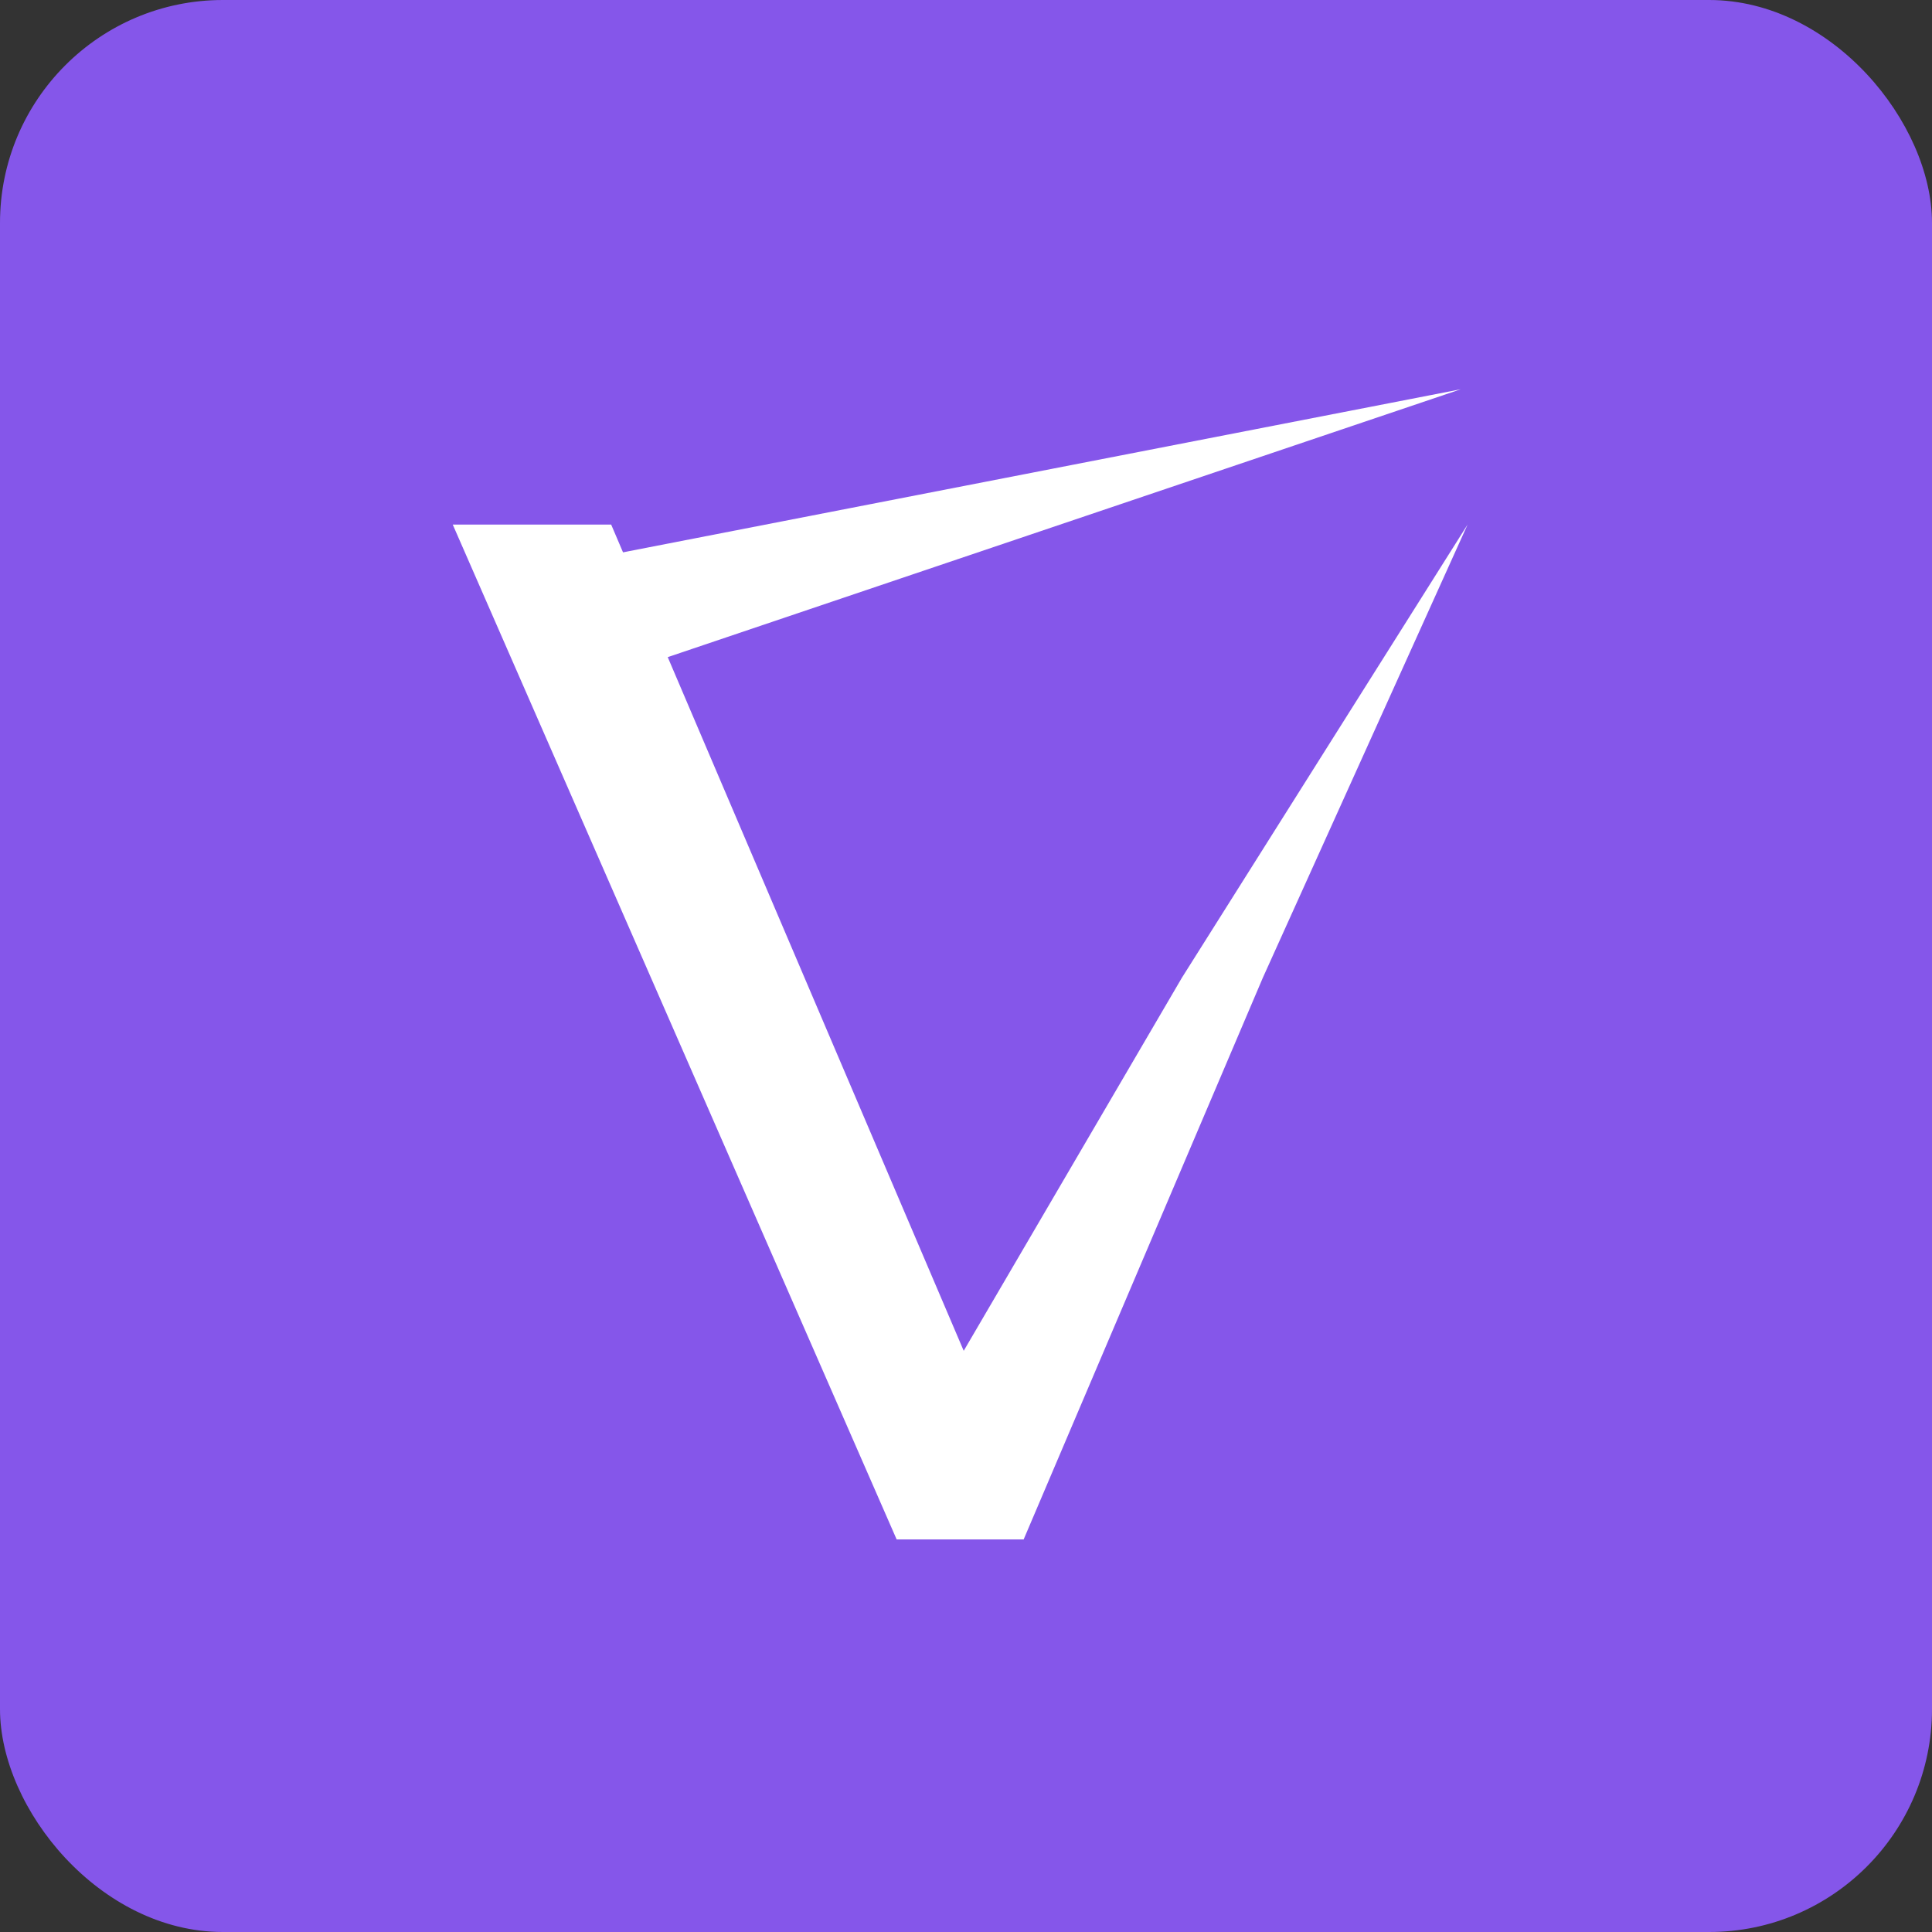 <?xml version="1.0" encoding="UTF-8"?> <svg xmlns="http://www.w3.org/2000/svg" width="104" height="104" viewBox="0 0 104 104" fill="none"><rect x="0" y="0" width="104" height="104" fill="#333333" stroke="none"/><rect width="104" height="104" rx="12" fill="#8556EA"></rect><path d="M48.266 82.866L24.371 28.237H32.899L51.877 72.715L63.622 52.632L79 28.237L67.979 52.632L55.104 82.866H48.266Z" fill="white"></path><path d="M78.632 20.954L27.645 30.879L30.116 37.342L78.632 20.954Z" fill="white"></path></svg> 